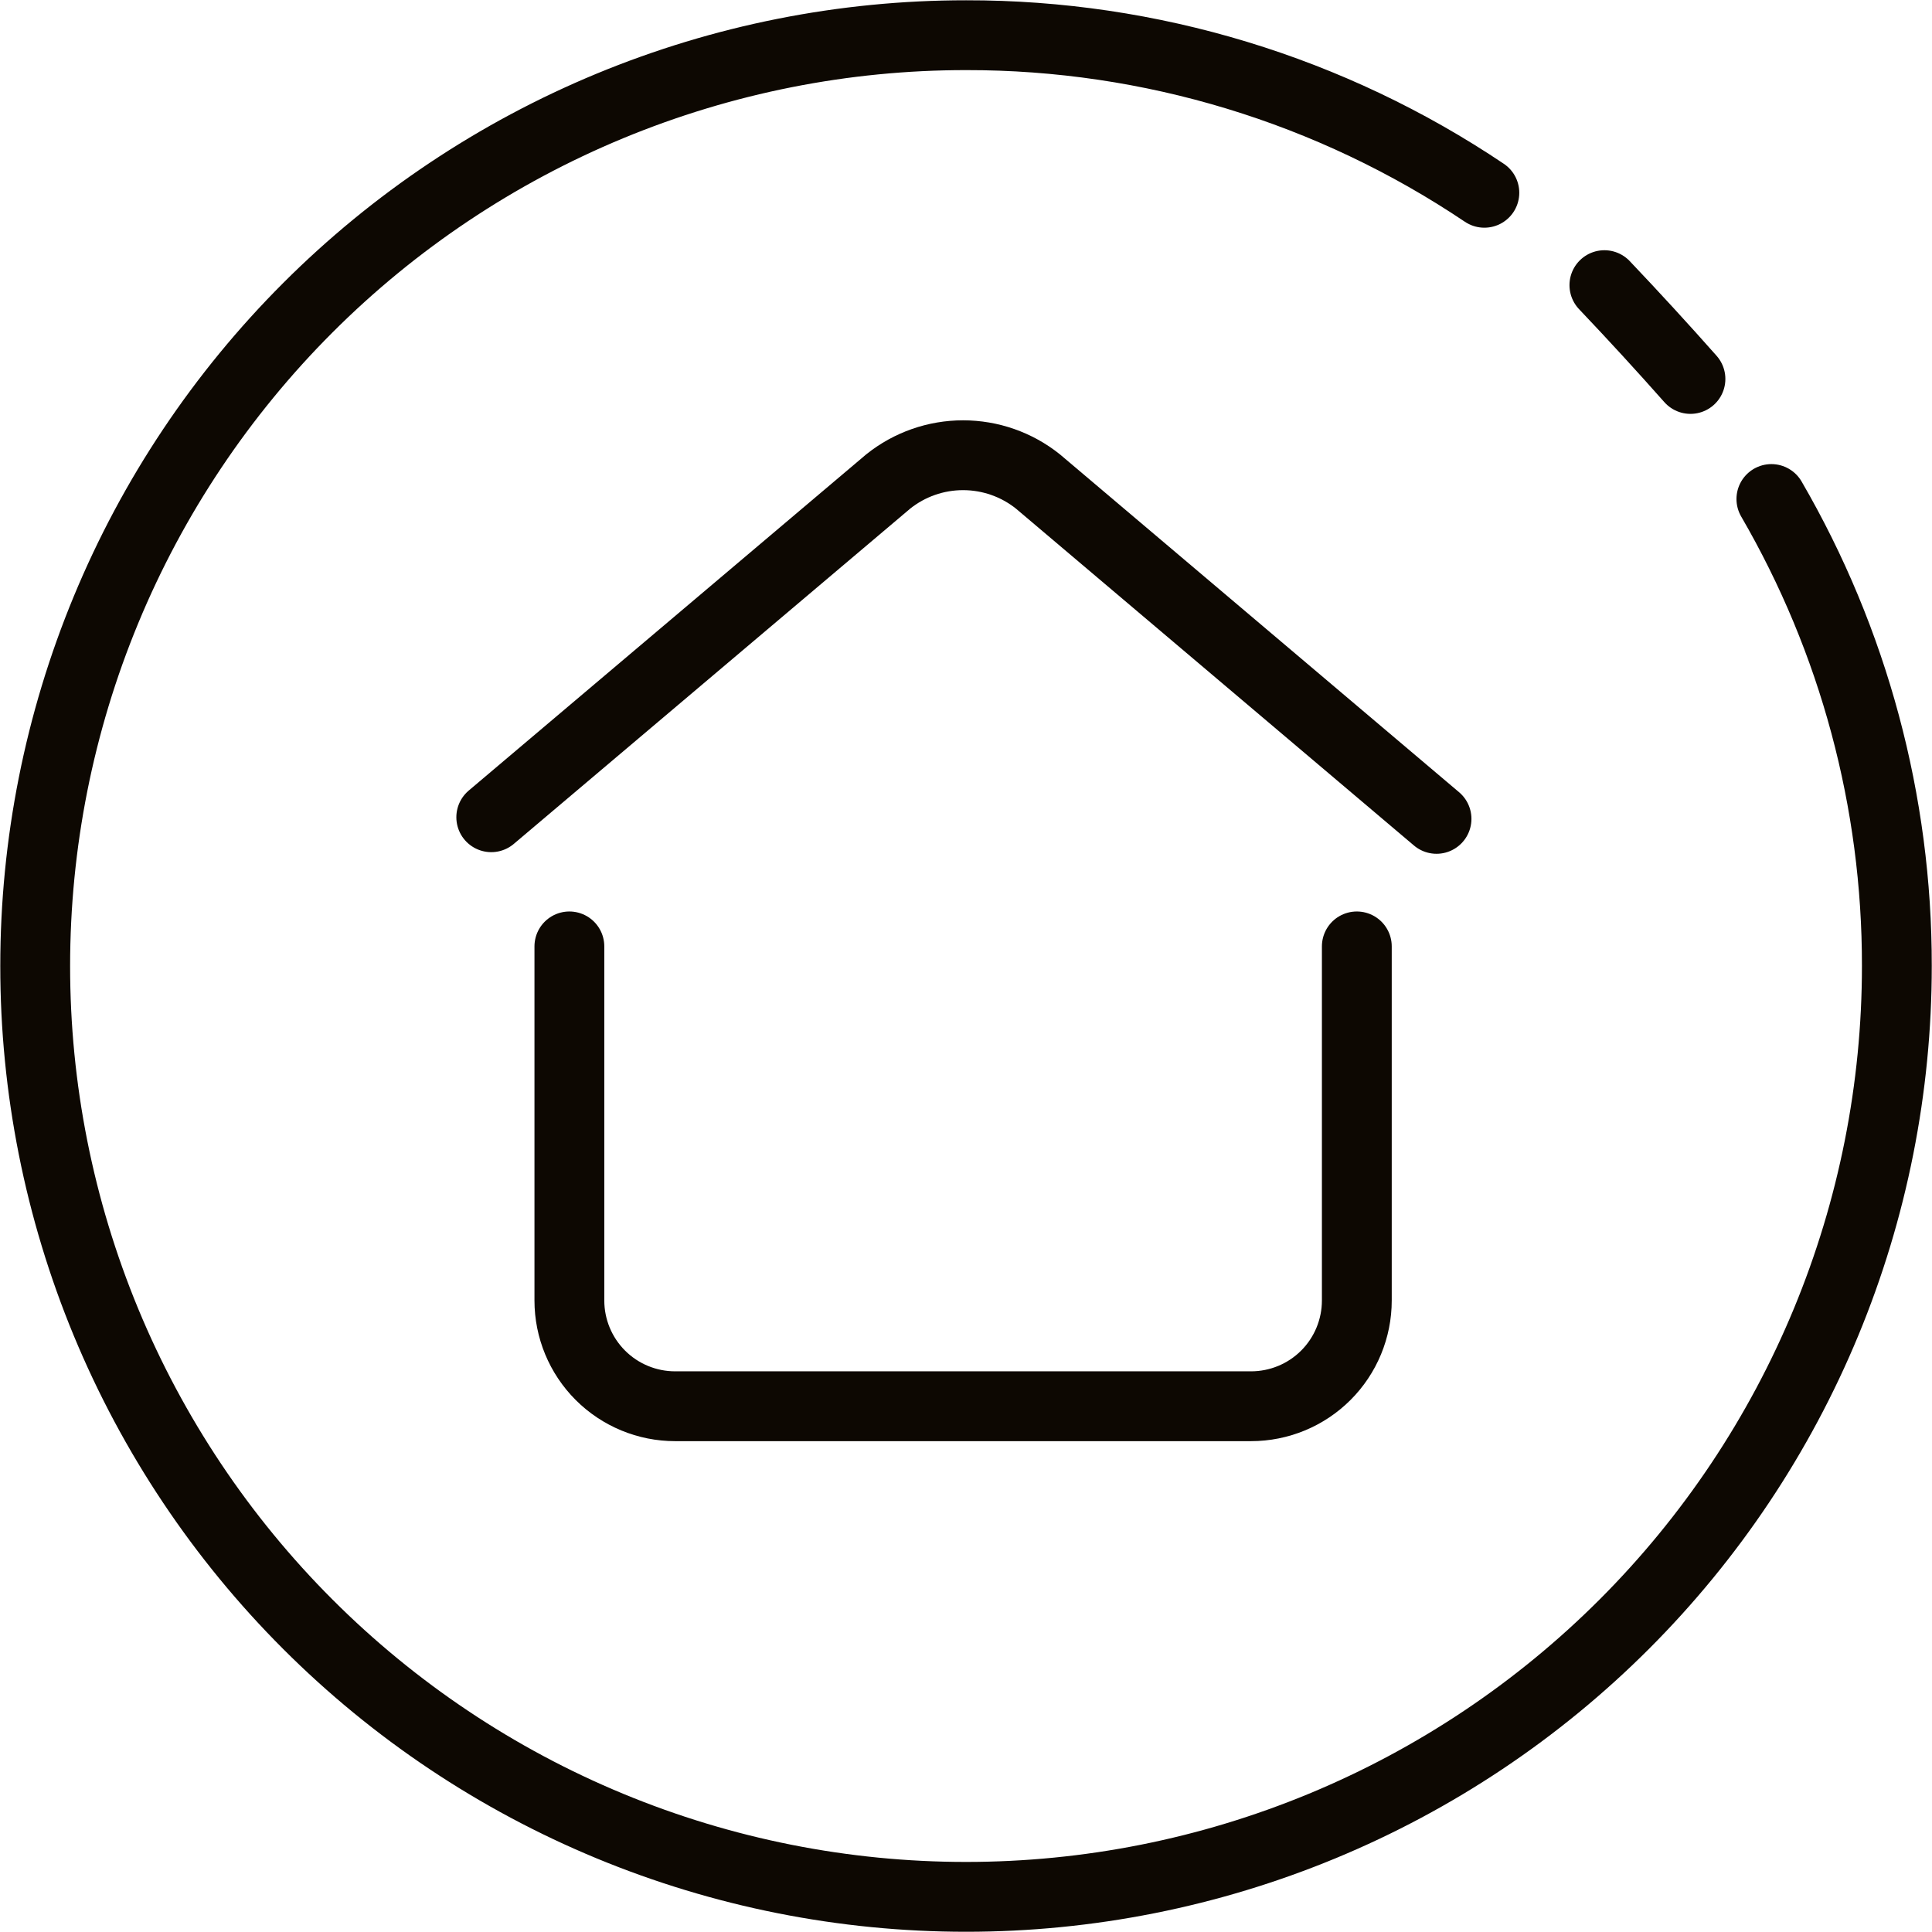 <?xml version="1.0" encoding="UTF-8"?>
<svg xmlns="http://www.w3.org/2000/svg" width="83" height="83" viewBox="0 0 83 83" fill="none">
  <g clip-path="url(#clip0_11049_3149)">
    <path d="M63.769 8.282C57.188 3.859 49.435 1.501 41.506 1.512C36.254 1.51 31.054 2.544 26.201 4.552C21.349 6.561 16.94 9.506 13.226 13.219C9.512 16.932 6.566 21.34 4.556 26.192C2.546 31.044 1.512 36.244 1.512 41.496C1.51 46.748 2.544 51.949 4.553 56.802C6.563 61.655 9.509 66.064 13.223 69.778C16.937 73.493 21.346 76.439 26.199 78.448C31.052 80.457 36.253 81.491 41.506 81.49C46.757 81.49 51.957 80.455 56.809 78.445C61.661 76.435 66.069 73.489 69.782 69.775C73.495 66.061 76.44 61.652 78.449 56.8C80.458 51.948 81.491 46.747 81.49 41.496C81.499 34.451 79.639 27.529 76.1 21.438" stroke="#0D0802" stroke-width="3" stroke-miterlimit="10" stroke-linecap="round"></path>
    <path d="M72.623 16.28C71.434 14.936 70.202 13.593 68.926 12.25" stroke="#0D0802" stroke-width="3" stroke-miterlimit="10" stroke-linecap="round"></path>
    <path d="M21.105 35.109L38.161 20.683C39.073 19.954 40.206 19.557 41.374 19.557C42.542 19.557 43.676 19.954 44.588 20.683L61.714 35.179" stroke="#0D0802" stroke-width="3" stroke-linecap="round" stroke-linejoin="round"></path>
    <path d="M58.29 40.658V55.87C58.29 57.075 57.811 58.231 56.959 59.083C56.107 59.935 54.951 60.413 53.746 60.413H29.004C27.799 60.413 26.644 59.935 25.792 59.083C24.94 58.231 24.461 57.075 24.461 55.87V40.658" stroke="#0D0802" stroke-width="3" stroke-linecap="round" stroke-linejoin="round"></path>
  </g>
  <defs>
    <clipPath id="clip0_11049_3149">
      <rect width="83" height="83" fill="white"></rect>
    </clipPath>
  </defs>
</svg>
